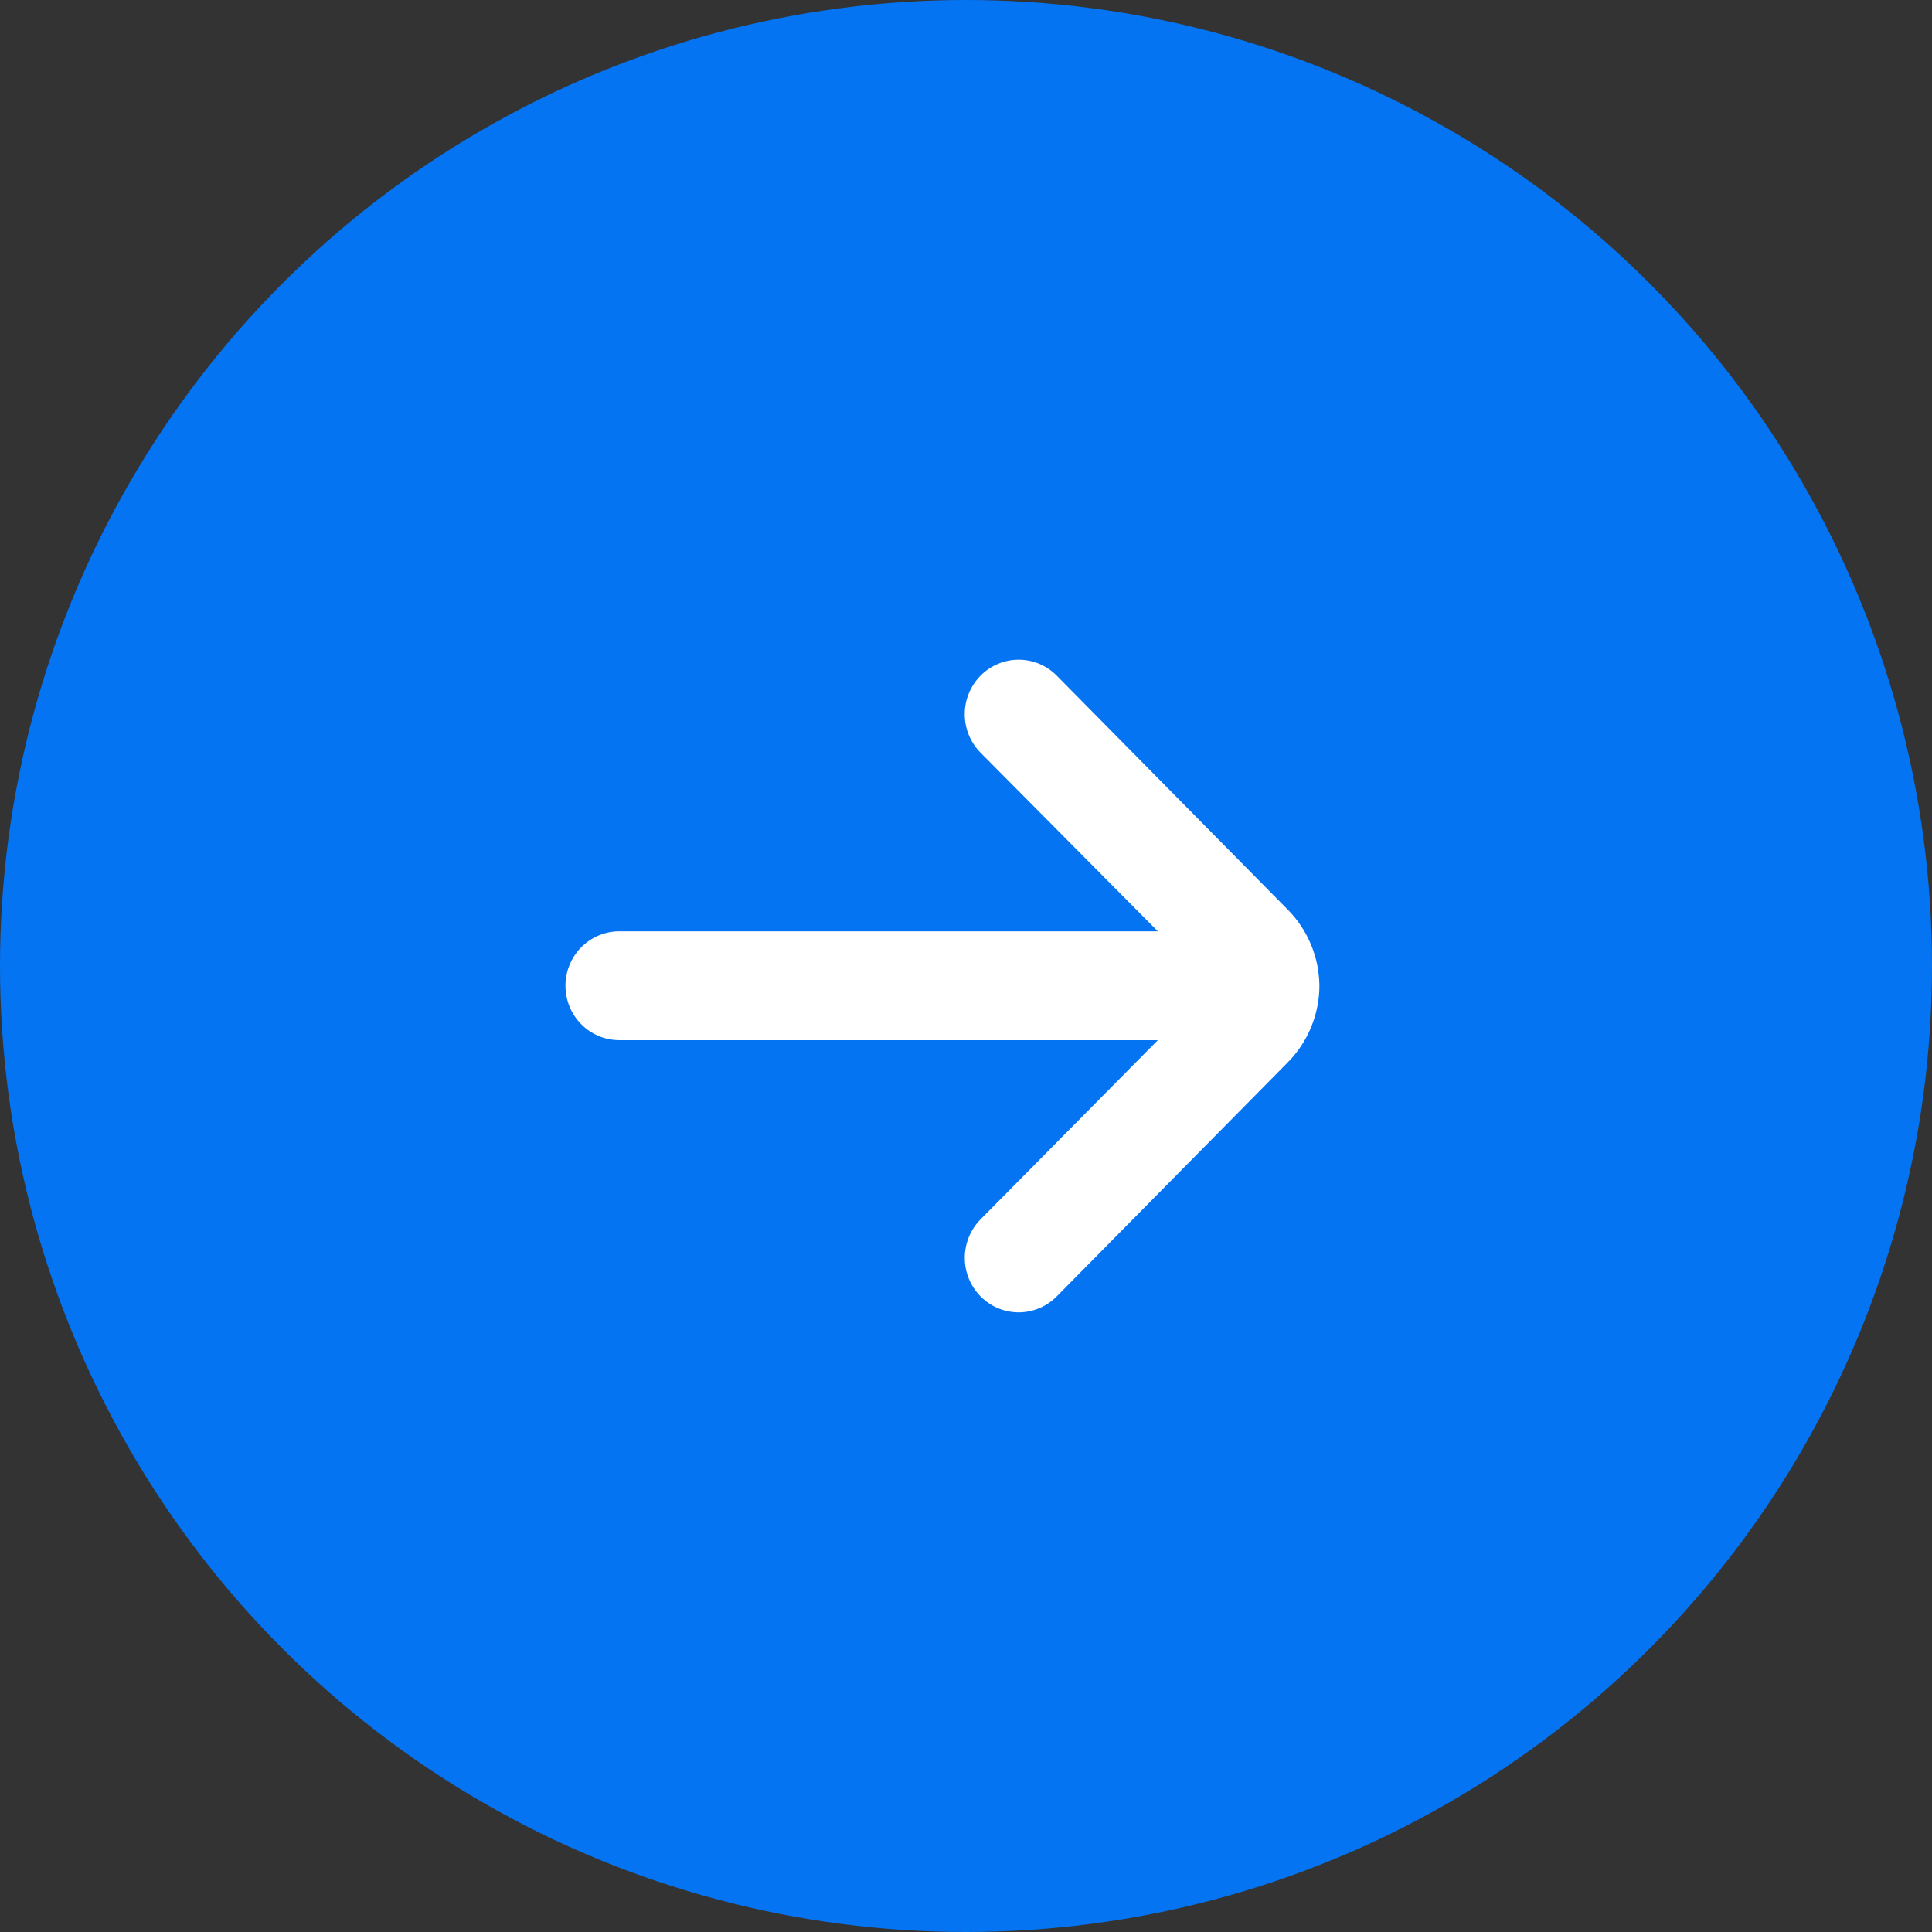 <svg xmlns="http://www.w3.org/2000/svg" width="41" height="41" viewBox="0 0 41 41" fill="none"><rect x="0" y="0" width="41" height="41" fill="#333333" stroke="none"/><circle cx="20.5" cy="20.5" r="20.5" fill="#0474F2"></circle><path d="M28 20.919C27.994 20.312 27.752 19.731 27.326 19.302L22.423 14.336C22.209 14.121 21.919 14 21.617 14C21.315 14 21.026 14.121 20.811 14.336C20.704 14.443 20.619 14.571 20.561 14.712C20.503 14.852 20.473 15.003 20.473 15.156C20.473 15.308 20.503 15.459 20.561 15.6C20.619 15.741 20.704 15.869 20.811 15.976L24.571 19.764H13.143C12.84 19.764 12.549 19.886 12.335 20.103C12.12 20.319 12 20.613 12 20.919C12 21.226 12.12 21.52 12.335 21.736C12.549 21.953 12.84 22.074 13.143 22.074H24.571L20.811 25.874C20.596 26.09 20.475 26.384 20.474 26.69C20.473 26.997 20.592 27.291 20.806 27.509C21.019 27.726 21.31 27.849 21.613 27.85C21.916 27.851 22.208 27.73 22.423 27.514L27.326 22.548C27.755 22.117 27.997 21.531 28 20.919Z" fill="white"></path></svg>